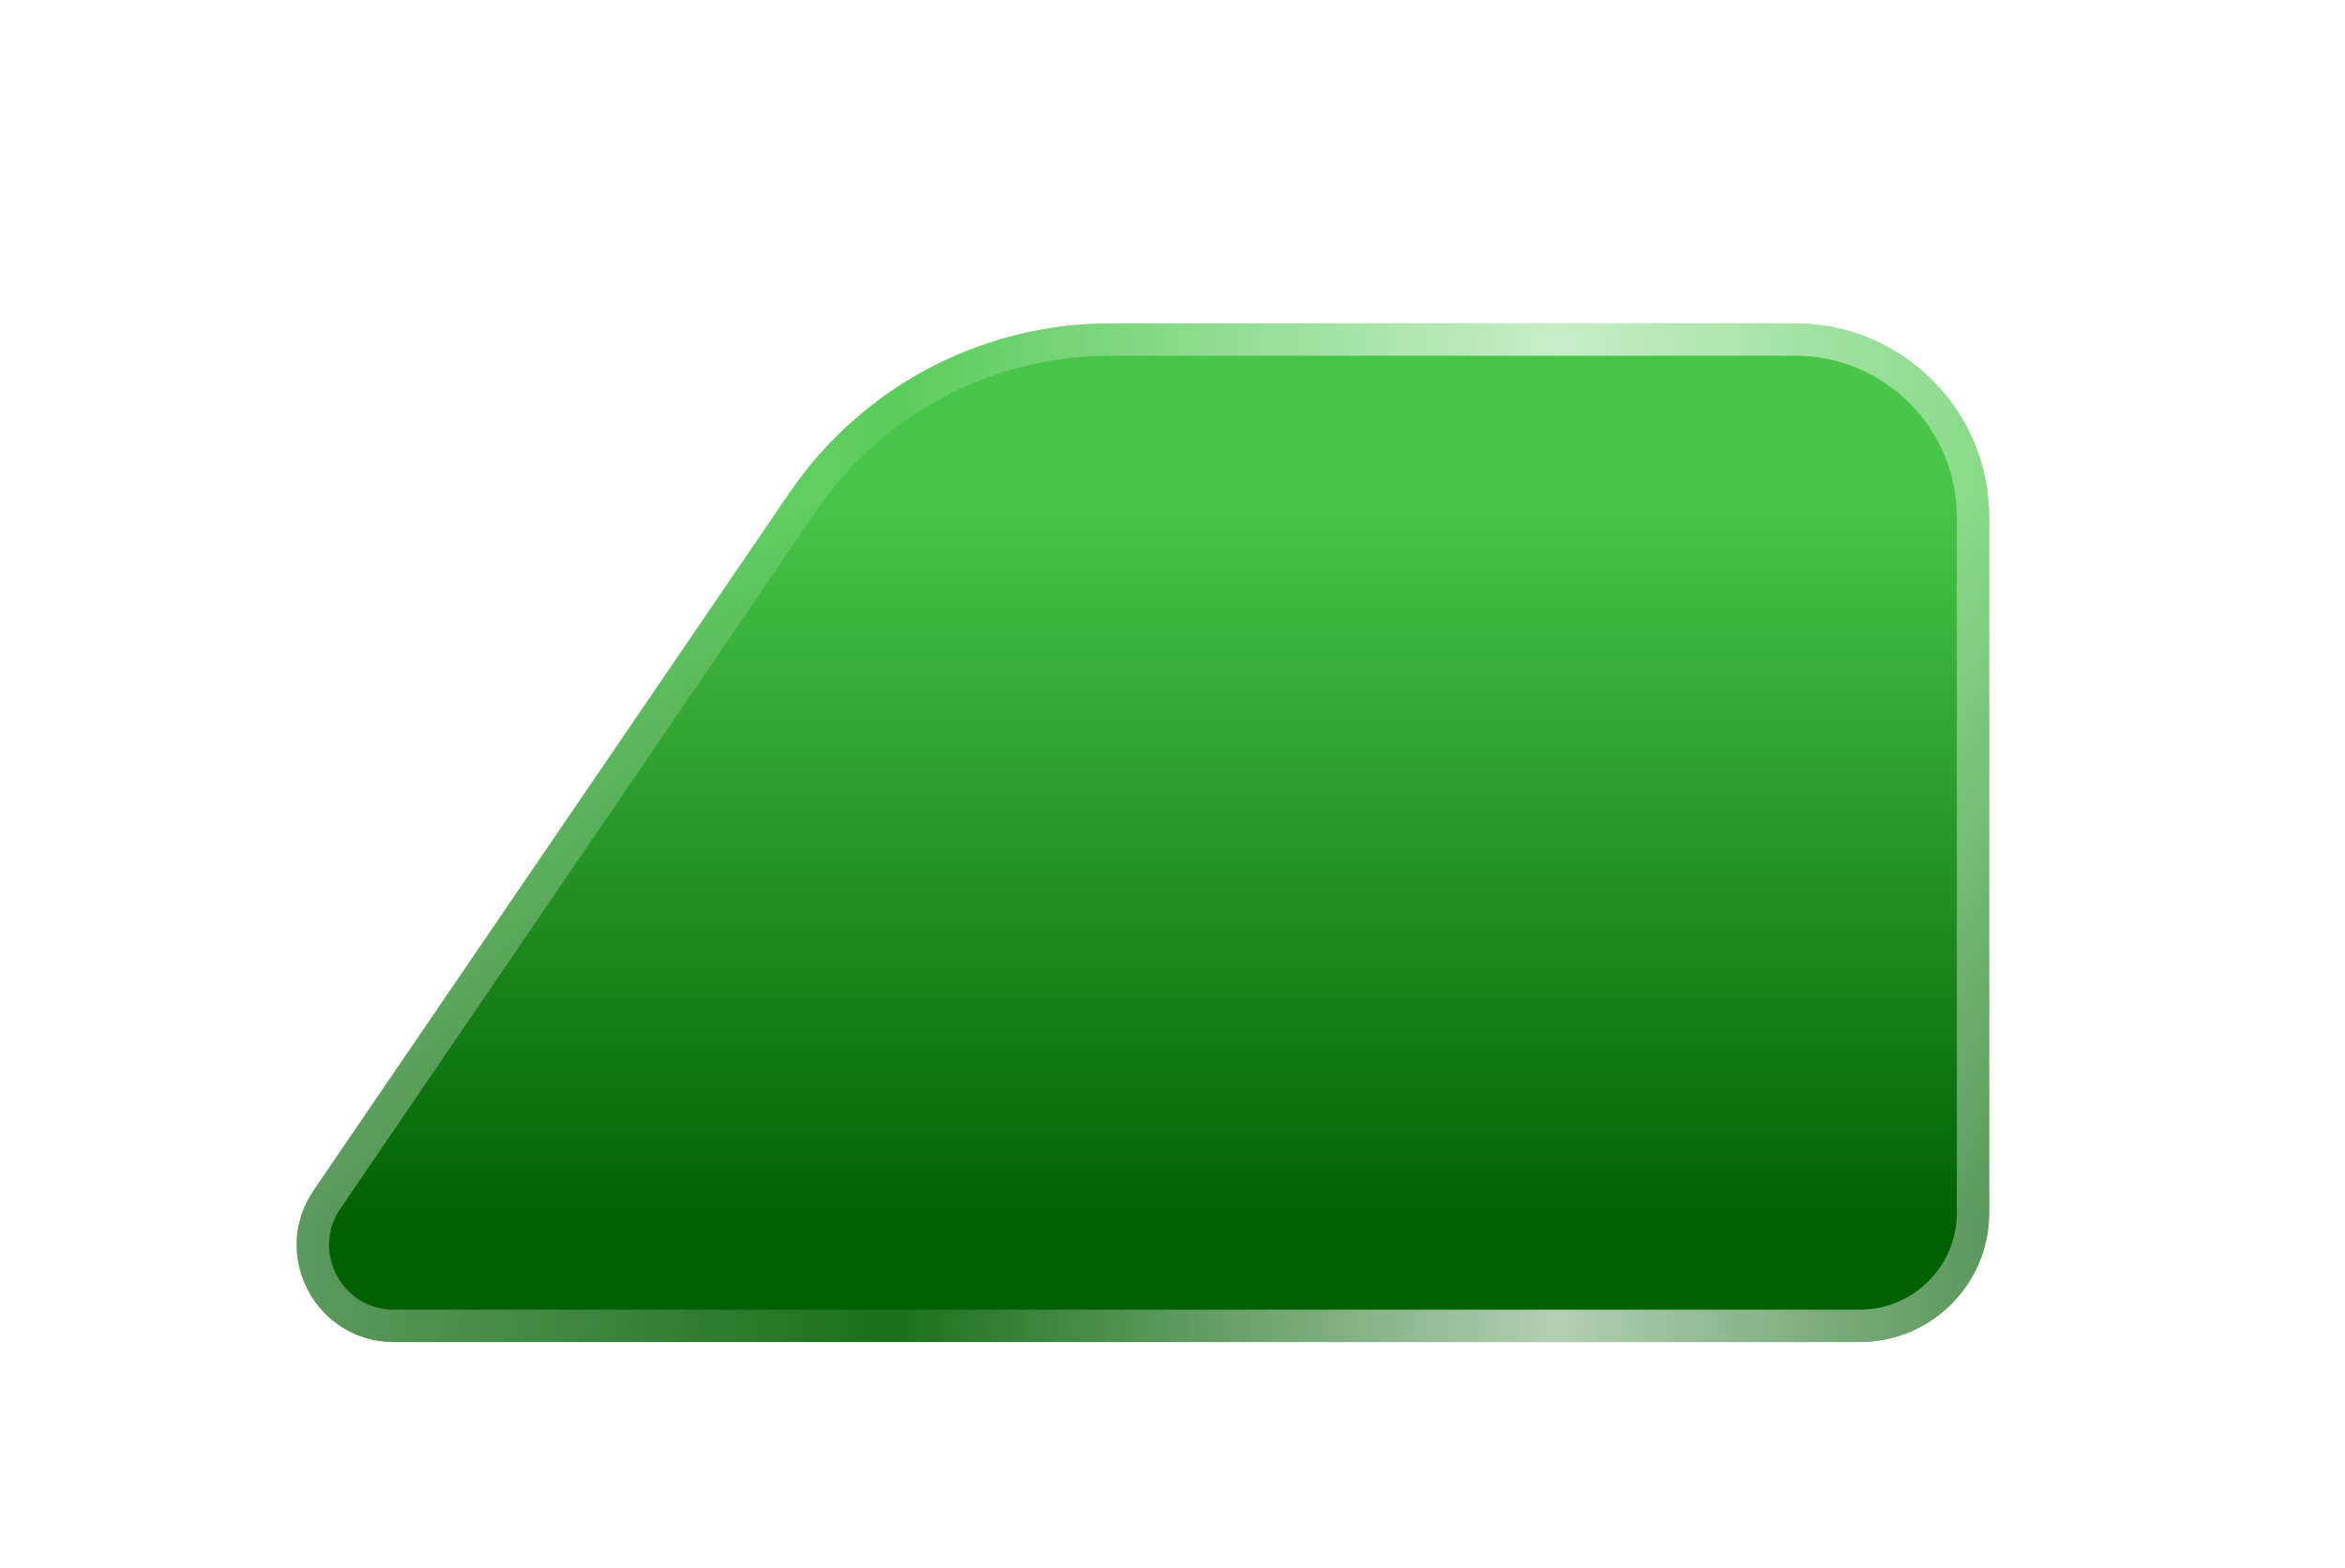 <svg width="145" height="97" viewBox="0 0 145 97" fill="none" xmlns="http://www.w3.org/2000/svg" preserveAspectRatio="none">
<g filter="url(#filter0_dii_4440_1668)">
<path d="M50.815 30.479C55.285 23.922 62.708 20 70.643 20H113C119.627 20 125 25.373 125 32V75C125 79.418 121.418 83 117 83H26.354C21.533 83 18.681 77.603 21.396 73.62L50.815 30.479Z" fill="url(#paint0_linear_4440_1668)"/>
<path d="M51.641 31.042C55.925 24.759 63.038 21 70.643 21H113C119.075 21 124 25.925 124 32V75C124 78.866 120.866 82 117 82H26.354C22.336 82 19.959 77.502 22.223 74.183L51.641 31.042Z" stroke="url(#paint1_linear_4440_1668)" stroke-width="2"/>
</g>
<defs>
<filter id="filter0_dii_4440_1668" x="0.344" y="0" width="144.656" height="103" filterUnits="userSpaceOnUse" color-interpolation-filters="sRGB">
<feFlood flood-opacity="0" result="BackgroundImageFix"/>
<feColorMatrix in="SourceAlpha" type="matrix" values="0 0 0 0 0 0 0 0 0 0 0 0 0 0 0 0 0 0 127 0" result="hardAlpha"/>
<feOffset/>
<feGaussianBlur stdDeviation="10"/>
<feComposite in2="hardAlpha" operator="out"/>
<feColorMatrix type="matrix" values="0 0 0 0 0.263 0 0 0 0 1 0 0 0 0 0.292 0 0 0 0.5 0"/>
<feBlend mode="normal" in2="BackgroundImageFix" result="effect1_dropShadow_4440_1668"/>
<feBlend mode="normal" in="SourceGraphic" in2="effect1_dropShadow_4440_1668" result="shape"/>
<feColorMatrix in="SourceAlpha" type="matrix" values="0 0 0 0 0 0 0 0 0 0 0 0 0 0 0 0 0 0 127 0" result="hardAlpha"/>
<feOffset dx="-3" dy="-4"/>
<feGaussianBlur stdDeviation="2"/>
<feComposite in2="hardAlpha" operator="arithmetic" k2="-1" k3="1"/>
<feColorMatrix type="matrix" values="0 0 0 0 0.079 0 0 0 0 0.254 0 0 0 0 0.017 0 0 0 1 0"/>
<feBlend mode="normal" in2="shape" result="effect2_innerShadow_4440_1668"/>
<feColorMatrix in="SourceAlpha" type="matrix" values="0 0 0 0 0 0 0 0 0 0 0 0 0 0 0 0 0 0 127 0" result="hardAlpha"/>
<feOffset dx="1" dy="4"/>
<feGaussianBlur stdDeviation="2"/>
<feComposite in2="hardAlpha" operator="arithmetic" k2="-1" k3="1"/>
<feColorMatrix type="matrix" values="0 0 0 0 0.607 0 0 0 0 0.971 0 0 0 0 0.61 0 0 0 1 0"/>
<feBlend mode="normal" in2="effect2_innerShadow_4440_1668" result="effect3_innerShadow_4440_1668"/>
</filter>
<linearGradient id="paint0_linear_4440_1668" x1="67.89" y1="30.711" x2="67.89" y2="83" gradientUnits="userSpaceOnUse">
<stop stop-color="#48C649"/>
<stop offset="0.865" stop-color="#016002"/>
</linearGradient>
<linearGradient id="paint1_linear_4440_1668" x1="15" y1="51.5" x2="187" y2="51.5" gradientUnits="userSpaceOnUse">
<stop stop-color="white" stop-opacity="0.4"/>
<stop offset="0.245" stop-color="white" stop-opacity="0.1"/>
<stop offset="0.484" stop-color="white" stop-opacity="0.7"/>
<stop offset="0.75" stop-color="white" stop-opacity="0.1"/>
<stop offset="1" stop-color="white" stop-opacity="0.4"/>
</linearGradient>
</defs>
</svg>
